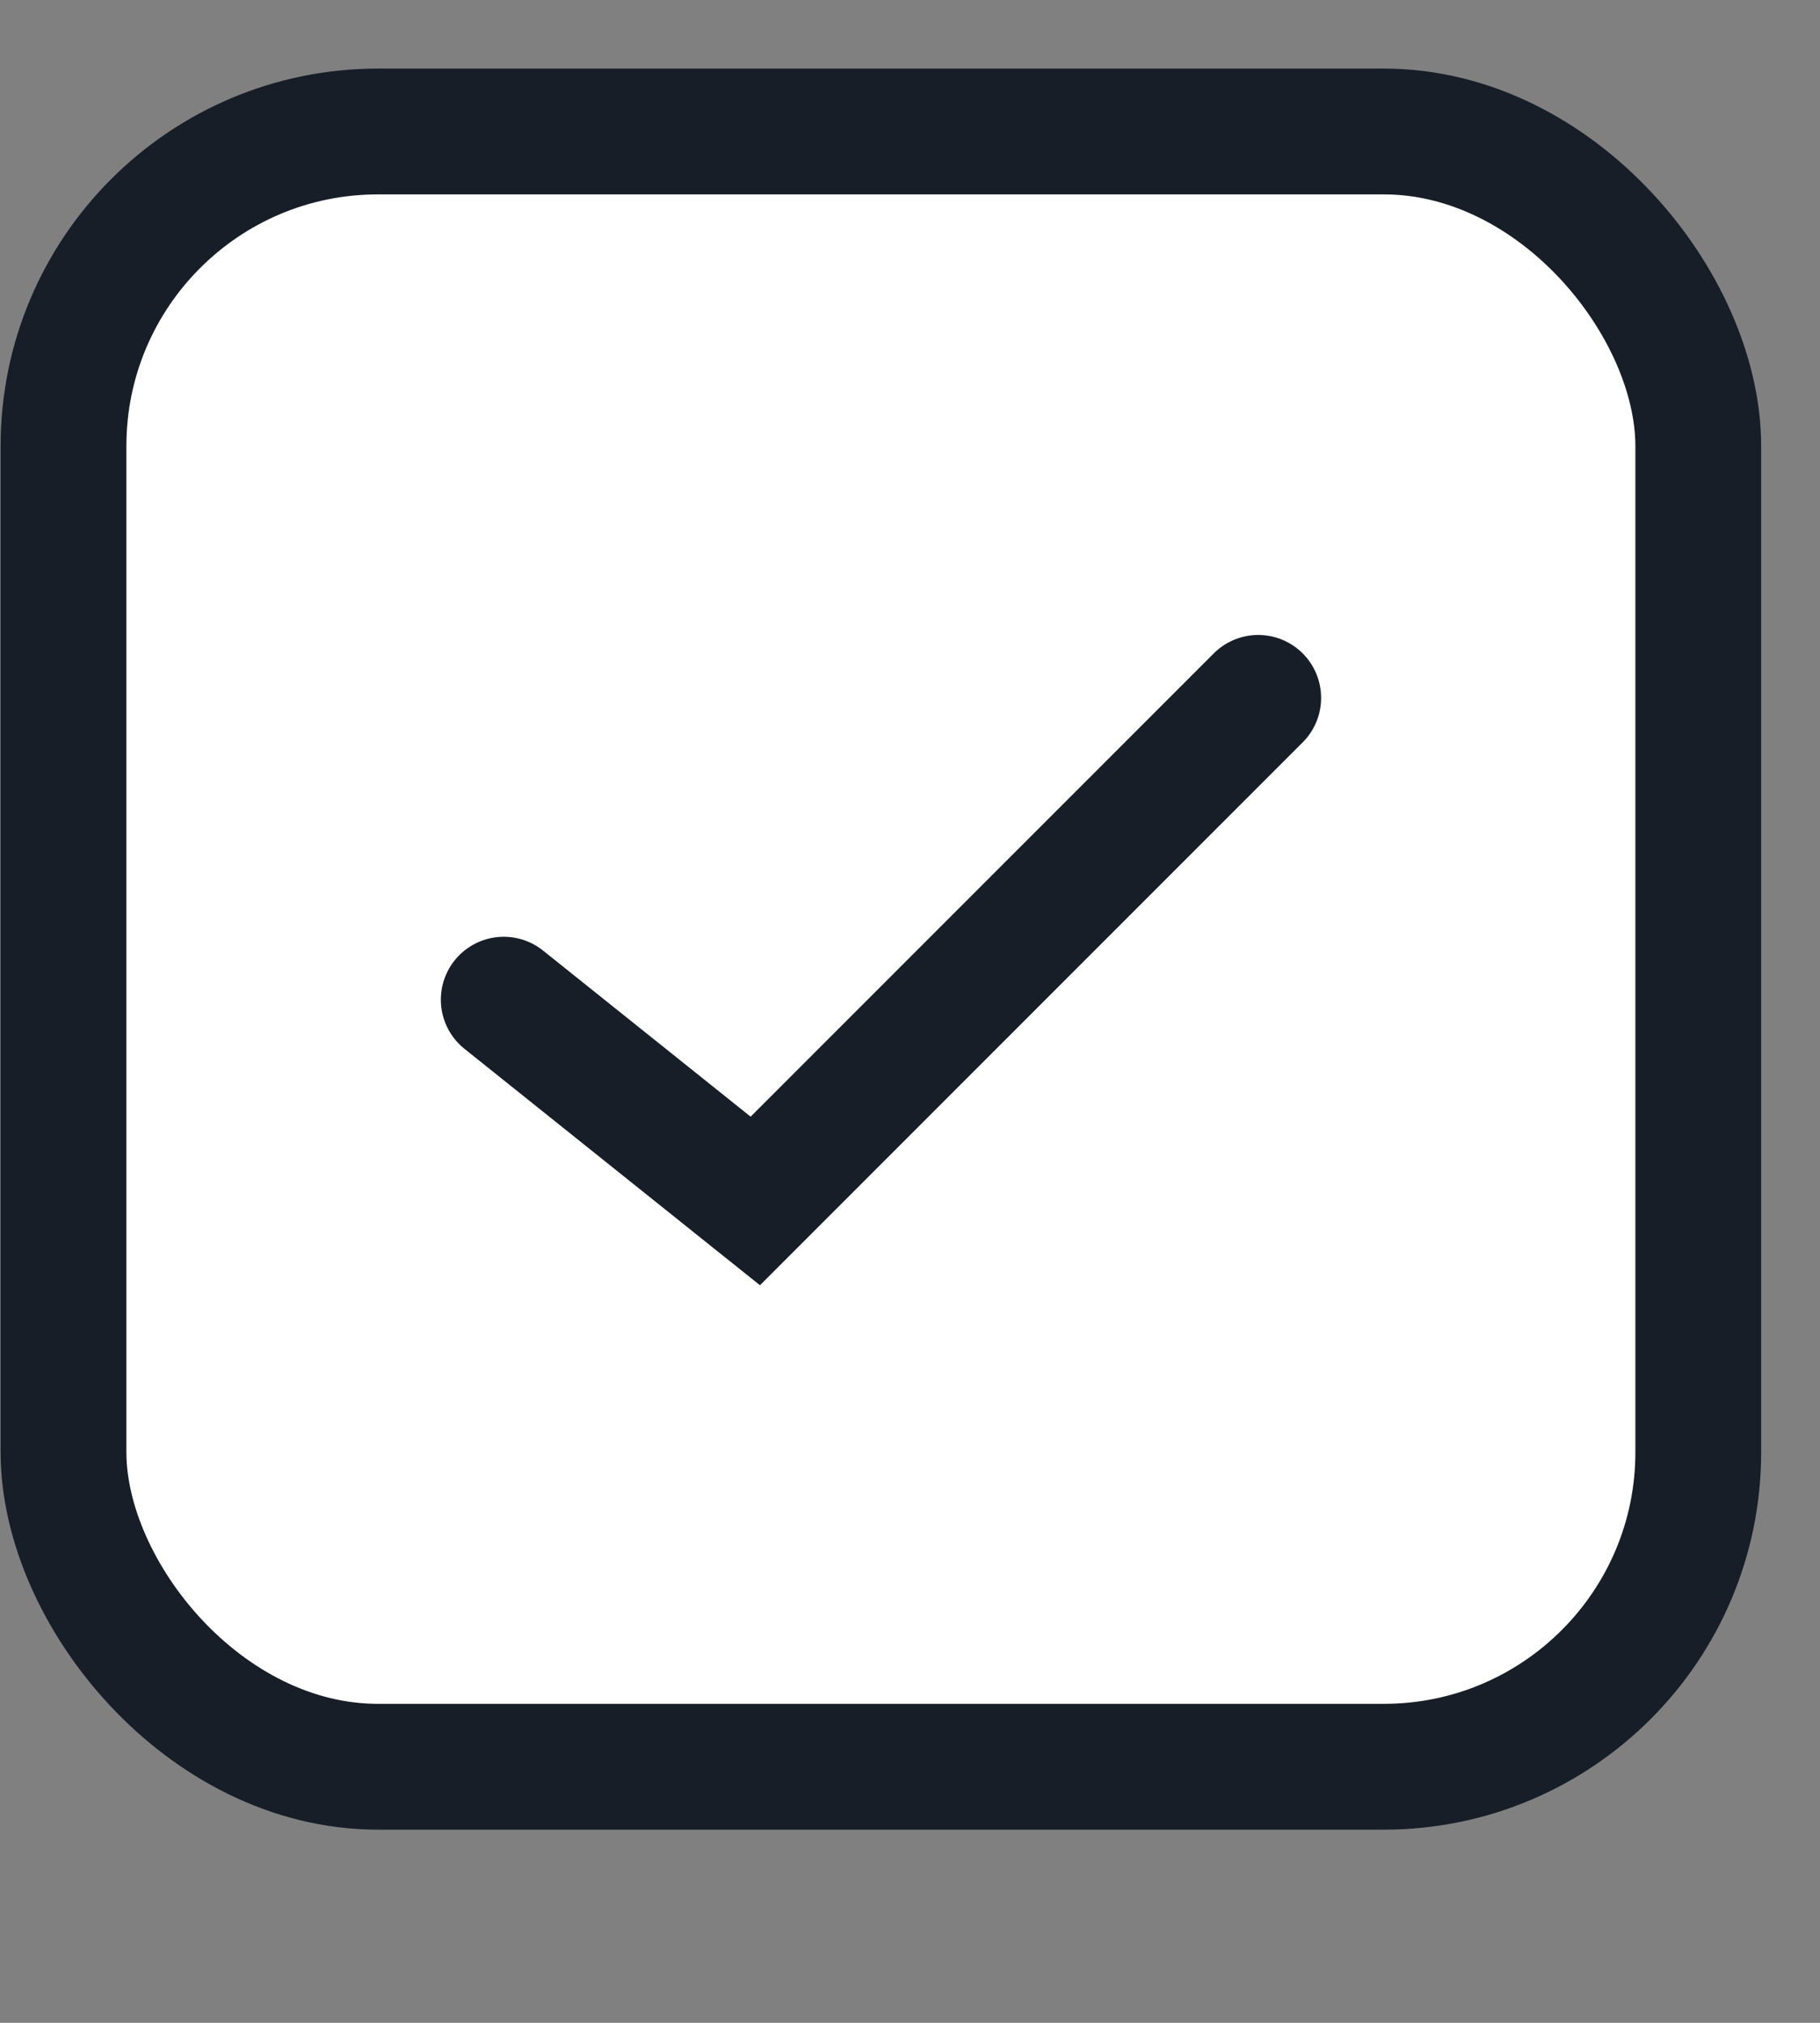 <?xml version="1.0" encoding="UTF-8"?> <svg xmlns="http://www.w3.org/2000/svg" width="9" height="10" viewBox="0 0 9 10" fill="none"><rect x="0" y="0" width="9" height="10" fill="#808080" stroke="none"/><rect x="0.314" y="0.65" width="8.084" height="8.084" rx="1.555" fill="white" stroke="#181E28" stroke-width="0.622"></rect><path d="M2.491 4.942L3.735 5.937L6.222 3.45" stroke="#181E28" stroke-width="0.622" stroke-linecap="round"></path></svg> 